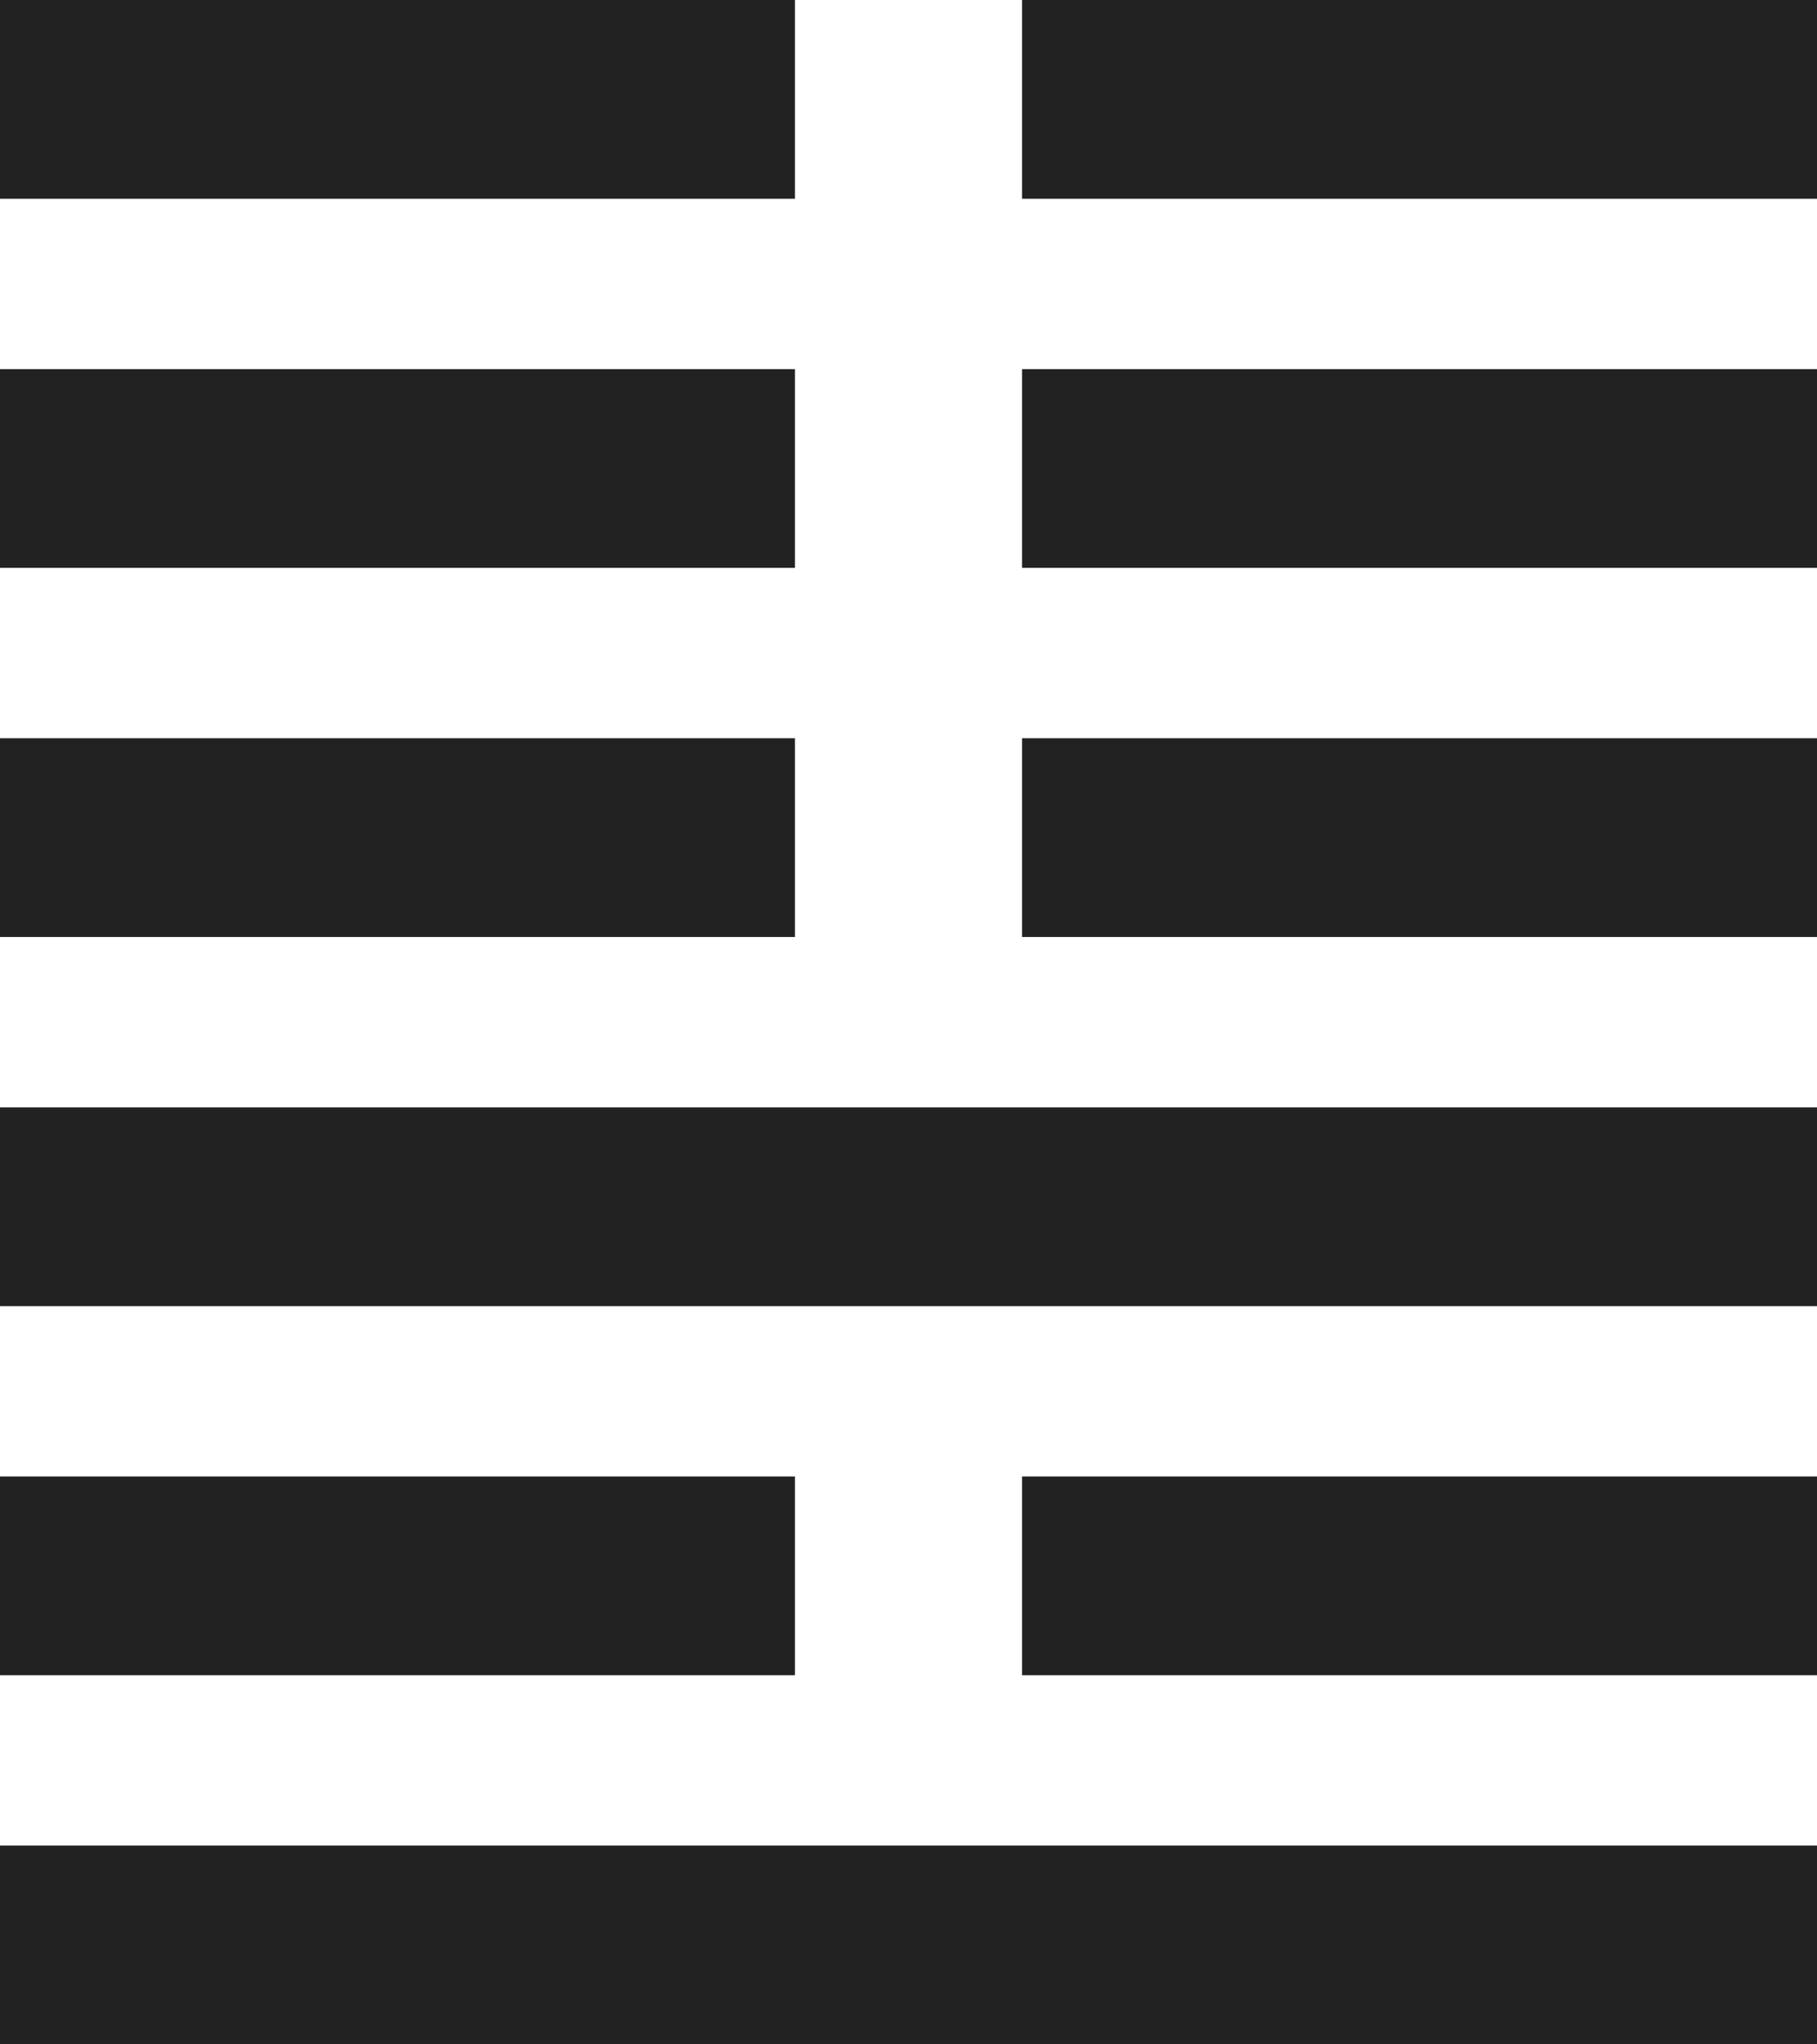 <?xml version="1.0" encoding="UTF-8"?>
<svg id="_レイヤー_1" data-name="レイヤー 1" xmlns="http://www.w3.org/2000/svg" viewBox="0 0 32 36">
  <defs>
    <style>
      .cls-1 {
        fill: #222;
      }
    </style>
  </defs>
  <rect class="cls-1" y="32.5" width="32" height="3.5"/>
  <rect class="cls-1" y="26" width="14" height="3.5"/>
  <rect class="cls-1" x="18" y="26" width="14" height="3.5"/>
  <rect class="cls-1" y="19.5" width="32" height="3.5"/>
  <rect class="cls-1" y="13" width="14" height="3.5"/>
  <rect class="cls-1" x="18" y="13" width="14" height="3.5"/>
  <rect class="cls-1" y="6.5" width="14" height="3.5"/>
  <rect class="cls-1" x="18" y="6.5" width="14" height="3.5"/>
  <rect class="cls-1" width="14" height="3.5"/>
  <rect class="cls-1" x="18" width="14" height="3.5"/>
</svg>